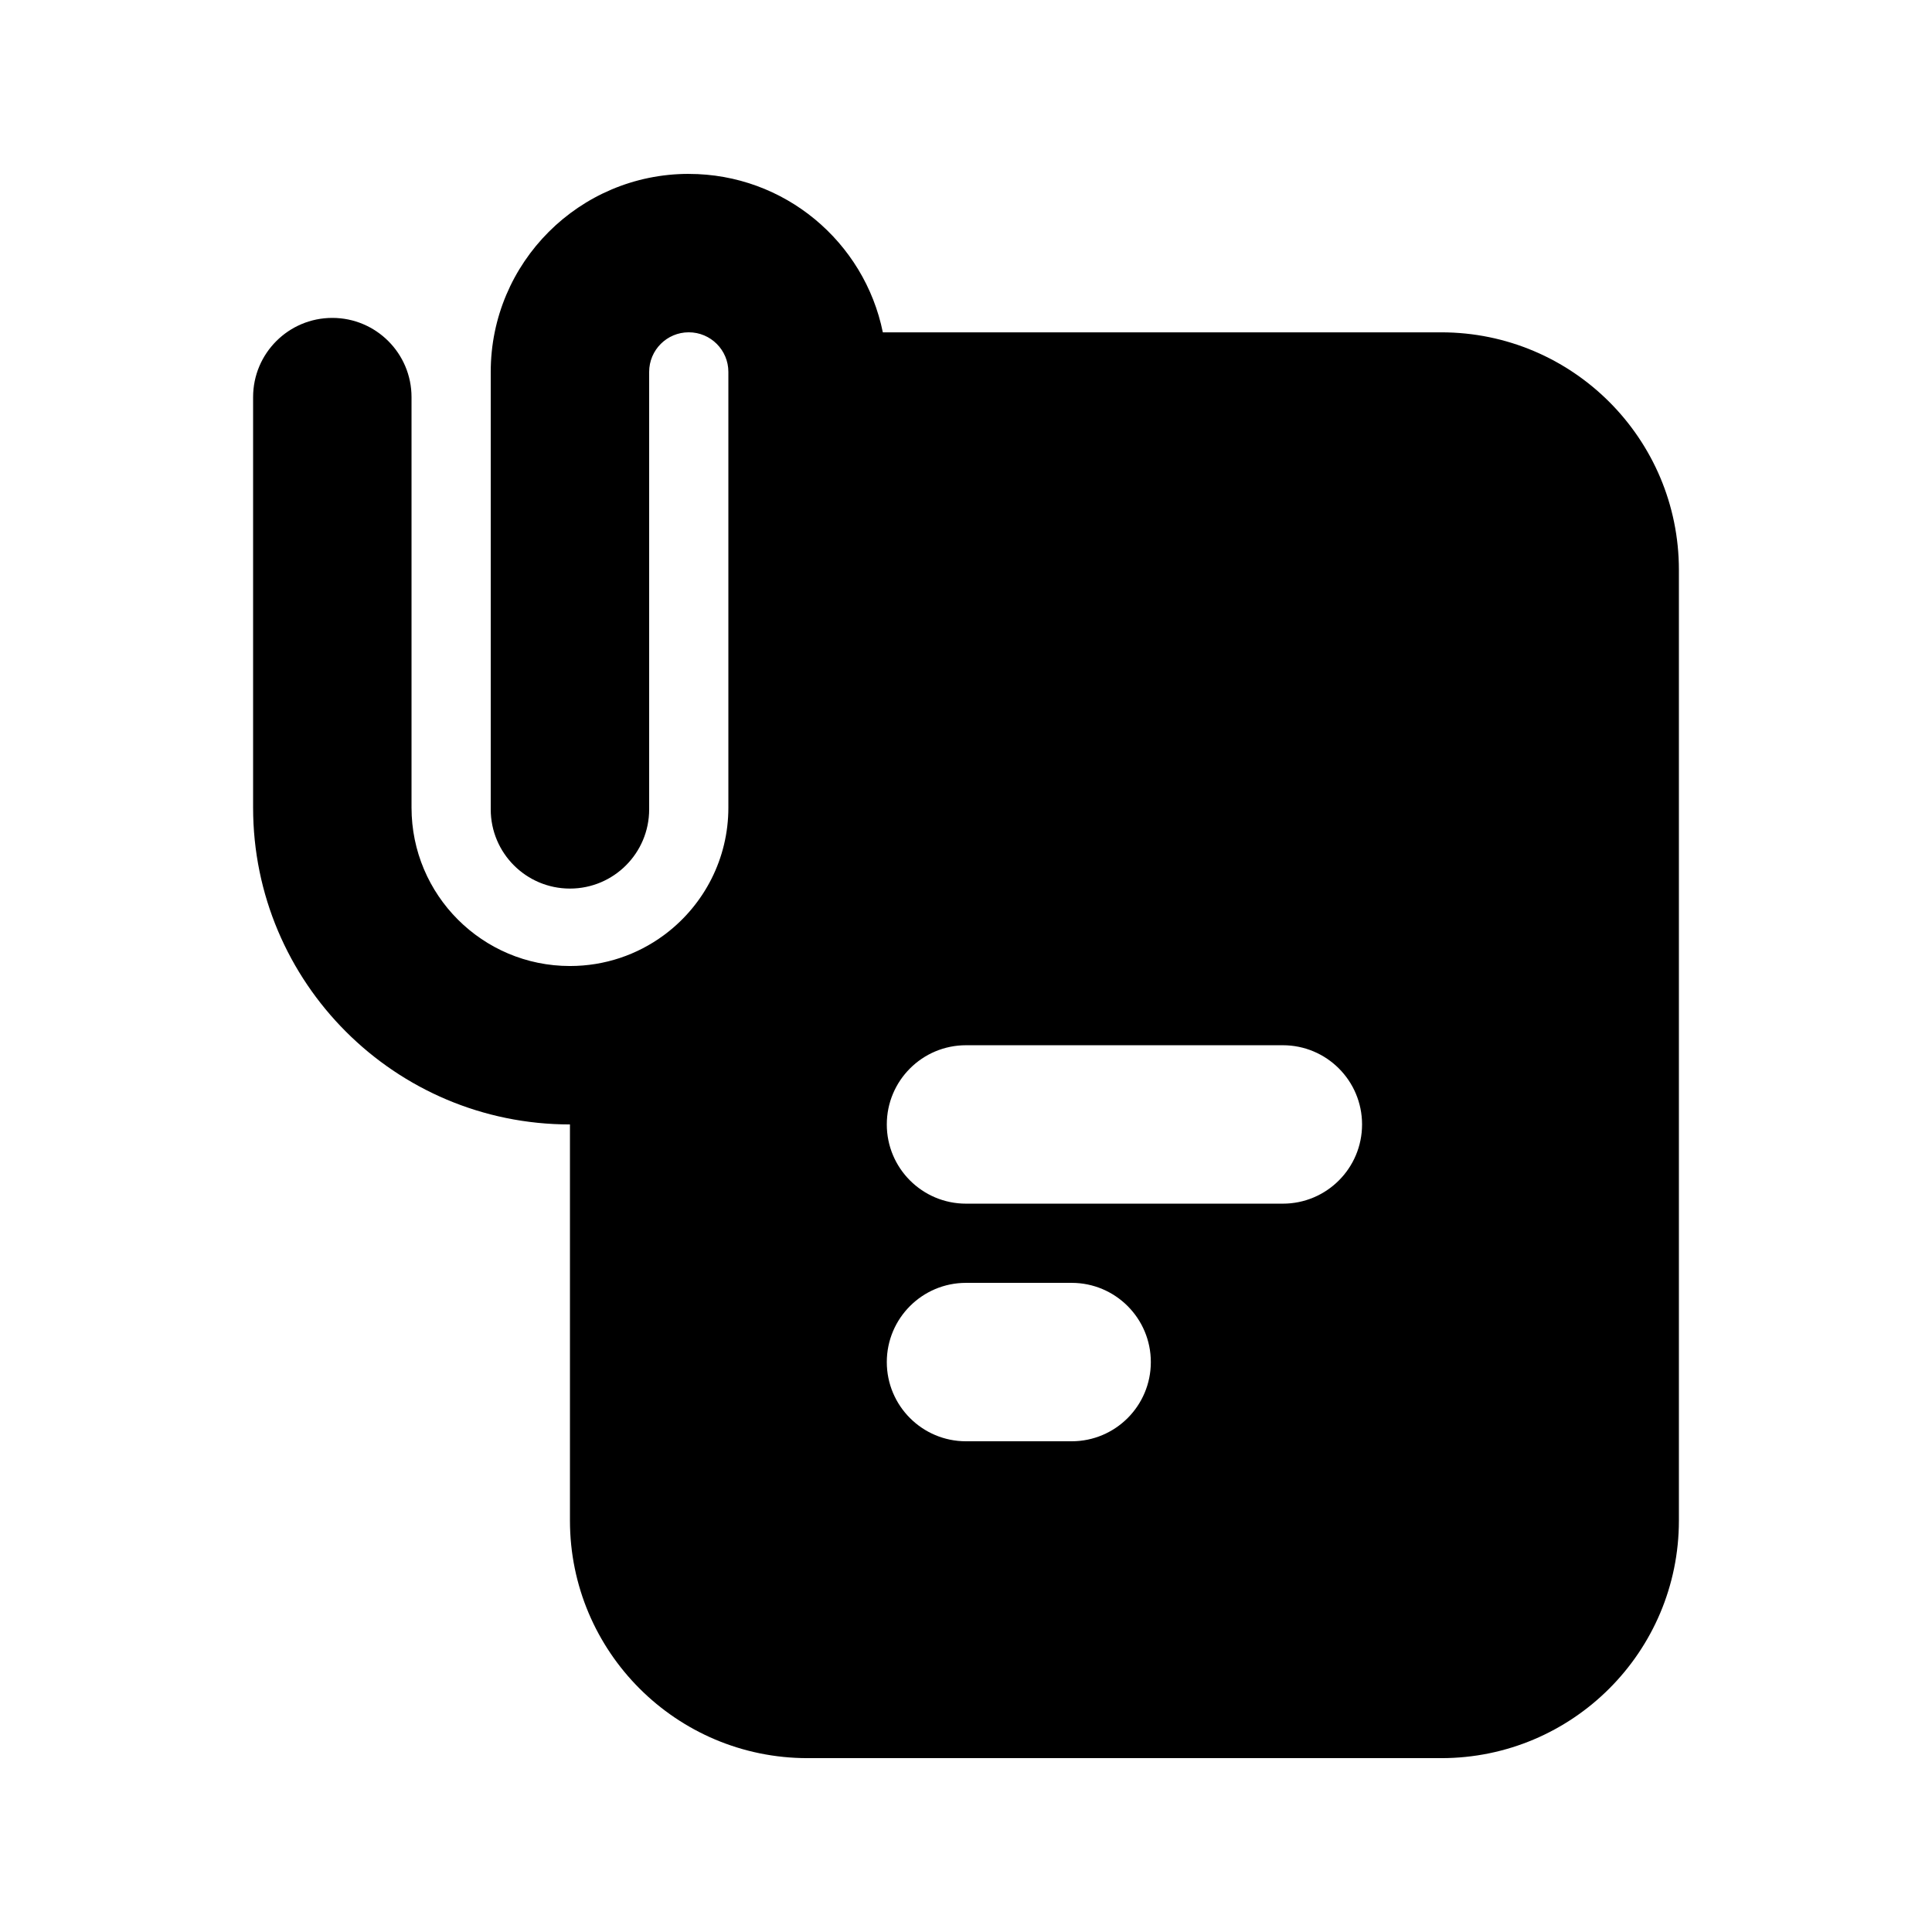 <?xml version="1.0" encoding="UTF-8"?>
<!-- Uploaded to: ICON Repo, www.svgrepo.com, Generator: ICON Repo Mixer Tools -->
<svg fill="#000000" width="800px" height="800px" version="1.1" viewBox="144 144 512 512" xmlns="http://www.w3.org/2000/svg">
 <path d="m326.53 190.08c-28.984 0-52.48 23.496-52.48 52.48v115.93c0 11.594 9.398 20.992 20.992 20.992s20.992-9.398 20.992-20.992v-115.93c0-5.797 4.699-10.496 10.496-10.496s10.496 4.699 10.496 10.496v115.46c0 13.582-6.449 25.656-16.457 33.332l-0.73 0.547c-6.945 5.098-15.52 8.105-24.797 8.105-23.188 0-41.984-18.797-41.984-41.984v-108.78c0-11.594-9.398-20.992-20.992-20.992s-20.992 9.398-20.992 20.992v108.78c0 46.371 37.594 83.969 83.969 83.969v104.96c0 34.785 28.195 62.977 62.977 62.977h167.93c34.785 0 62.977-28.191 62.977-62.977v-251.9c0-34.781-28.191-62.977-62.977-62.977h-147.99c-4.863-23.953-26.043-41.984-51.43-41.984zm178.43 251.91c0-11.594-9.395-20.992-20.992-20.992h-83.965c-11.594 0-20.992 9.398-20.992 20.992s9.398 20.992 20.992 20.992h83.965c11.598 0 20.992-9.398 20.992-20.992zm-76.969 41.98c11.594 0 20.992 9.398 20.992 20.992 0 11.598-9.398 20.992-20.992 20.992h-27.988c-11.594 0-20.992-9.395-20.992-20.992 0-11.594 9.398-20.992 20.992-20.992z" fill-rule="evenodd"/>
</svg>